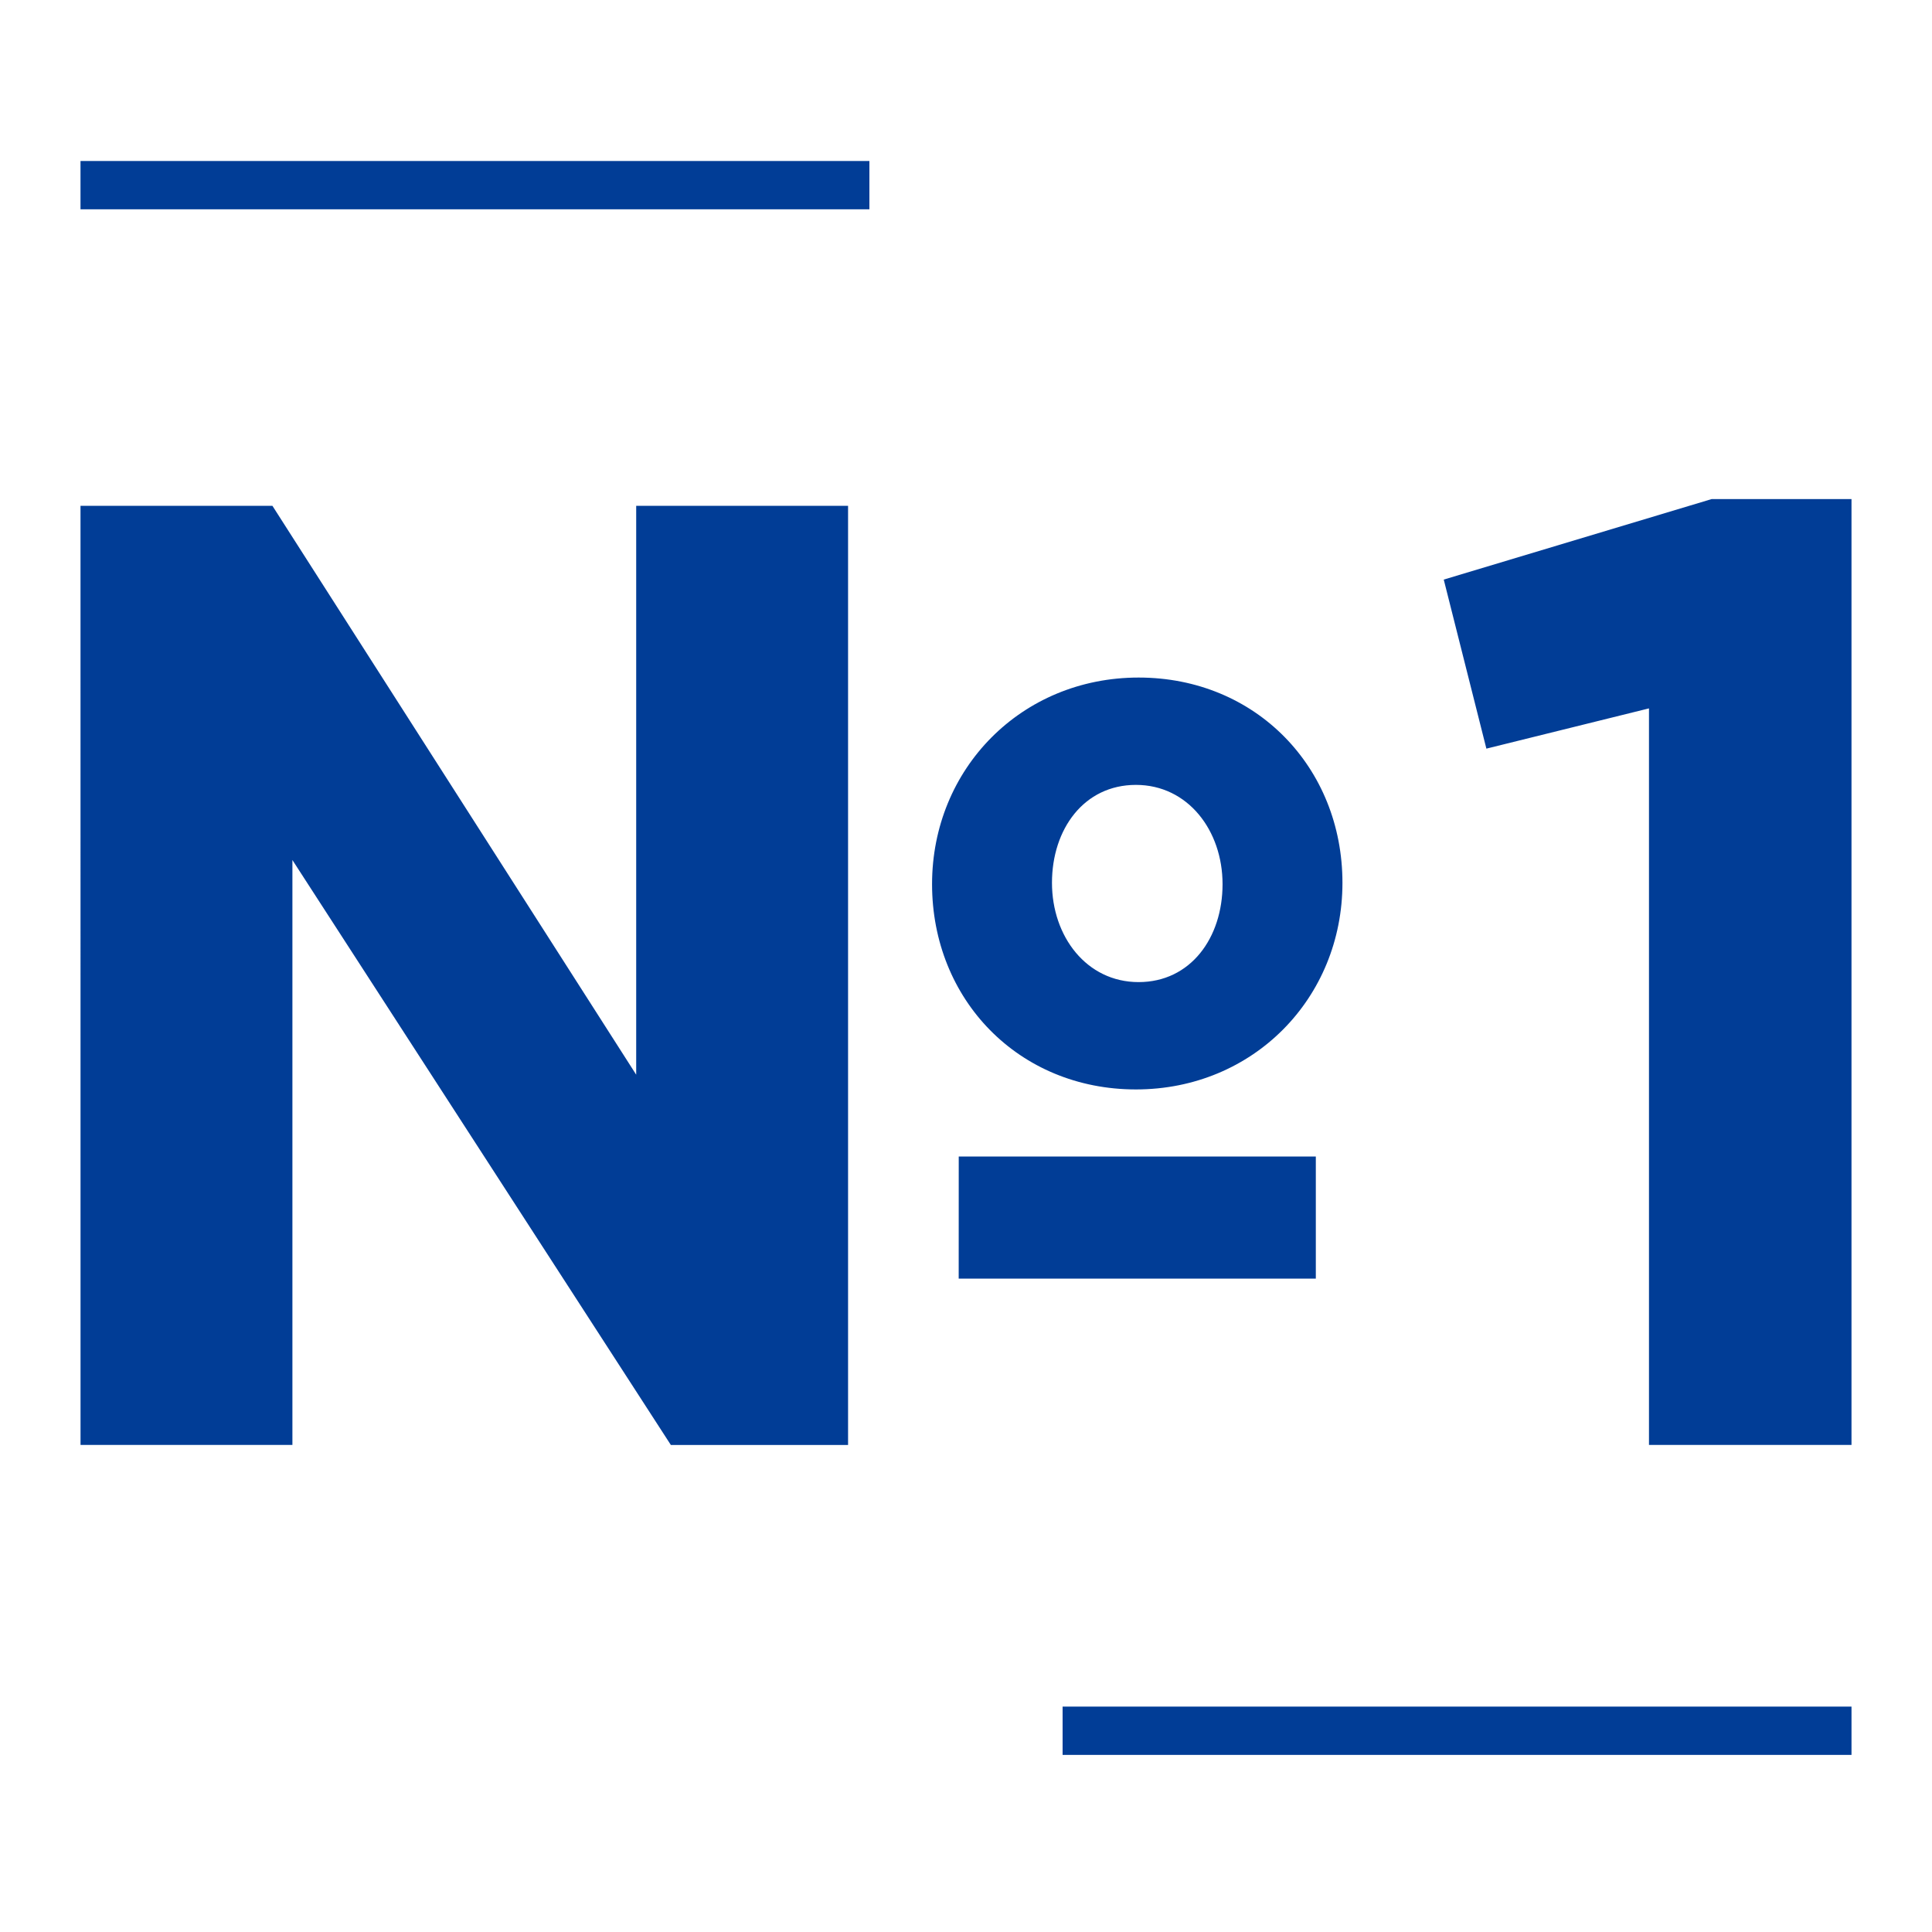 <?xml version="1.0" encoding="UTF-8"?> <svg xmlns="http://www.w3.org/2000/svg" width="120" height="120" viewBox="0 0 120 120" fill="none"><path d="M102.421 43.999L92.322 46.499L89.674 35.999L106.309 31H115V89.748H102.421V43.999ZM70.72 61C73.949 61 75.935 58.251 75.935 54.917C75.935 51.584 73.782 48.751 70.553 48.751C67.326 48.751 65.34 51.5 65.34 54.833C65.34 58.167 67.49 61 70.72 61ZM70.555 67.667C63.27 67.667 57.892 62.084 57.892 54.917C57.892 47.751 63.437 42.084 70.722 42.084C78.004 42.084 83.382 47.667 83.382 54.833C83.382 62 77.84 67.667 70.555 67.667ZM59.549 71.834H81.728V79.416H59.546L59.549 71.834ZM5 31.416H16.92L39.515 66.751V31.416H52.675V89.75H41.668L18.162 53.418V89.748H5.002L5 31.416Z" fill="#013D96"></path><rect x="5" y="10" width="49" height="3" fill="#013D96"></rect><rect x="66" y="106" width="49" height="3" fill="#013D96"></rect></svg> 
